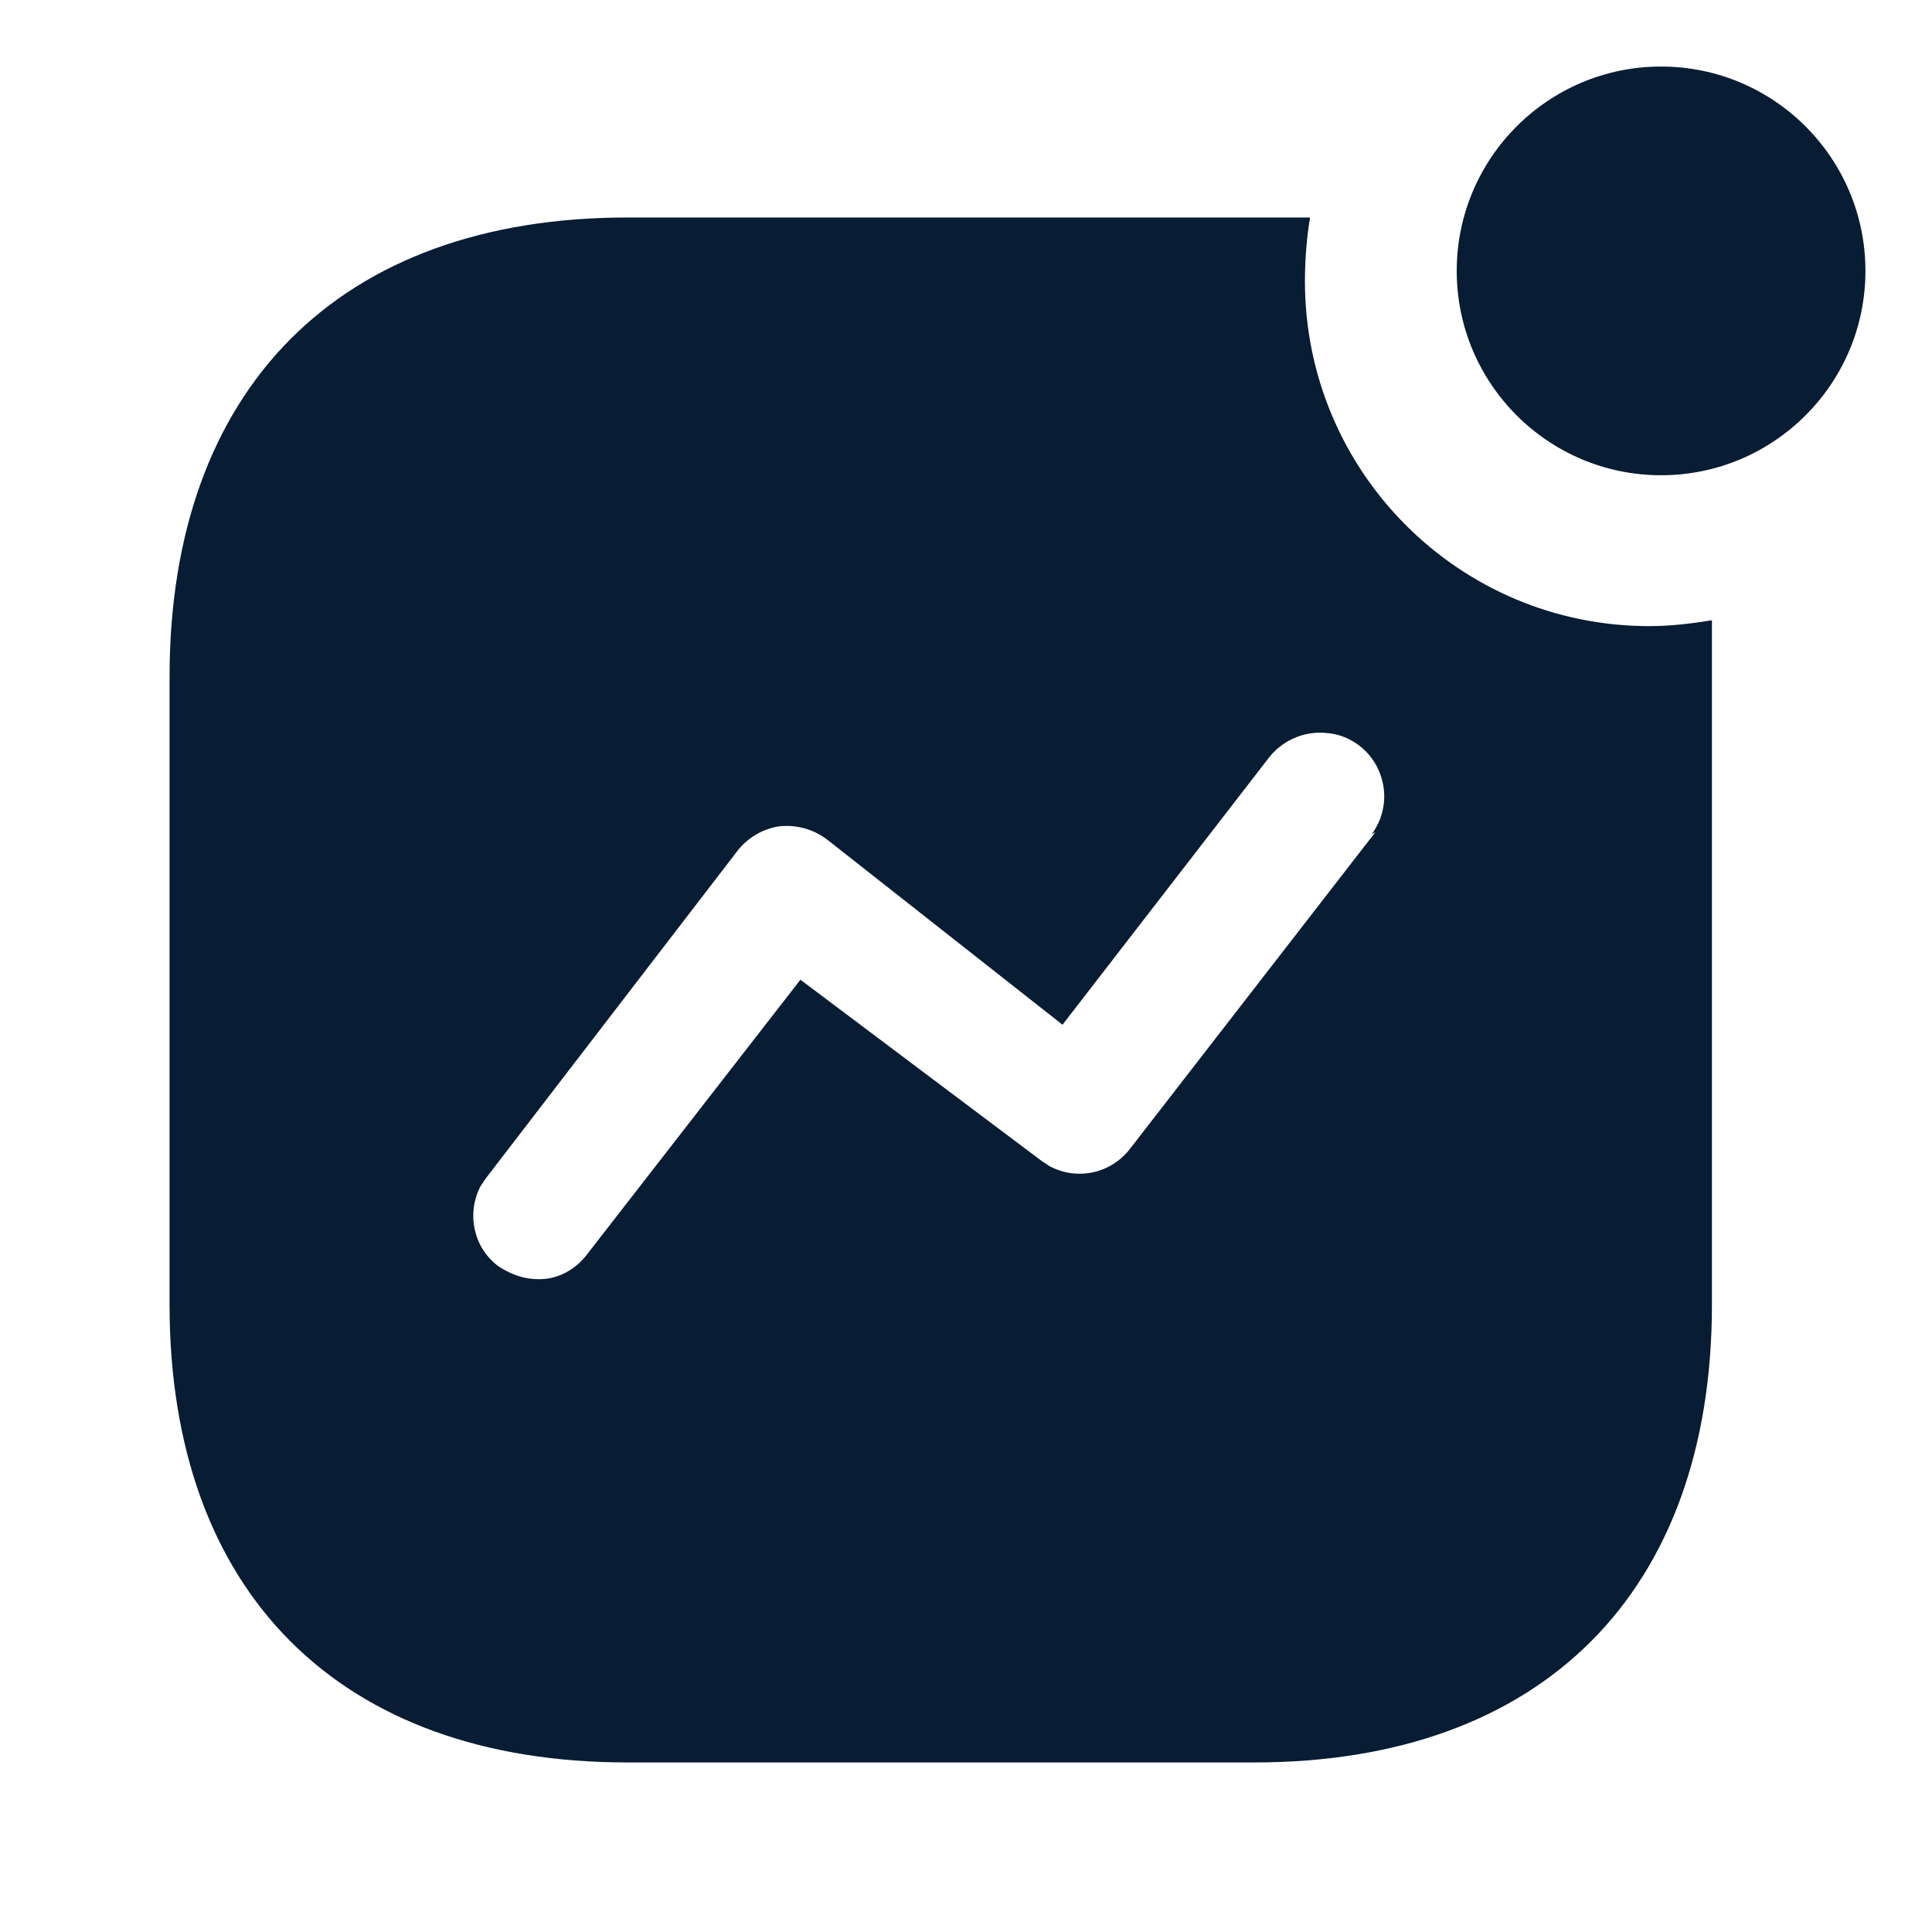 <?xml version="1.0"?>
<svg xmlns="http://www.w3.org/2000/svg" width="75" height="75" viewBox="0 0 75 75" fill="none">
<g clip-path="url(#clip0)">
<path fill-rule="evenodd" clip-rule="evenodd" d="M56.55 10.516C56.55 6.138 60.105 2.583 64.483 2.583C68.861 2.583 72.416 6.138 72.416 10.516C72.416 14.894 68.861 18.449 64.483 18.449C60.105 18.449 56.55 14.894 56.55 10.516ZM43.877 44.583L53.389 32.308L53.258 32.374C53.784 31.65 53.883 30.728 53.521 29.905C53.162 29.082 52.369 28.523 51.516 28.457C50.624 28.358 49.739 28.753 49.209 29.477L41.246 39.78L32.125 32.604C31.566 32.176 30.907 32.008 30.249 32.078C29.594 32.176 29.001 32.535 28.603 33.062L18.863 45.738L18.662 46.034C18.103 47.084 18.366 48.434 19.354 49.161C19.814 49.458 20.308 49.655 20.868 49.655C21.628 49.688 22.349 49.29 22.81 48.668L31.072 38.032L40.453 45.08L40.749 45.274C41.803 45.834 43.119 45.573 43.877 44.583ZM50.855 8.443C50.723 9.266 50.657 10.089 50.657 10.912C50.657 18.319 56.648 24.306 64.022 24.306C64.844 24.306 65.635 24.211 66.457 24.079V50.639C66.457 61.801 59.874 68.418 48.682 68.418H24.36C13.165 68.418 6.582 61.801 6.582 50.639V26.284C6.582 15.093 13.165 8.443 24.36 8.443H50.855Z" fill="#081C34"/>
</g>
<defs>
<clipPath id="clip0">
<rect width="75" height="75" fill="white"/>
</clipPath>
</defs>
</svg>
